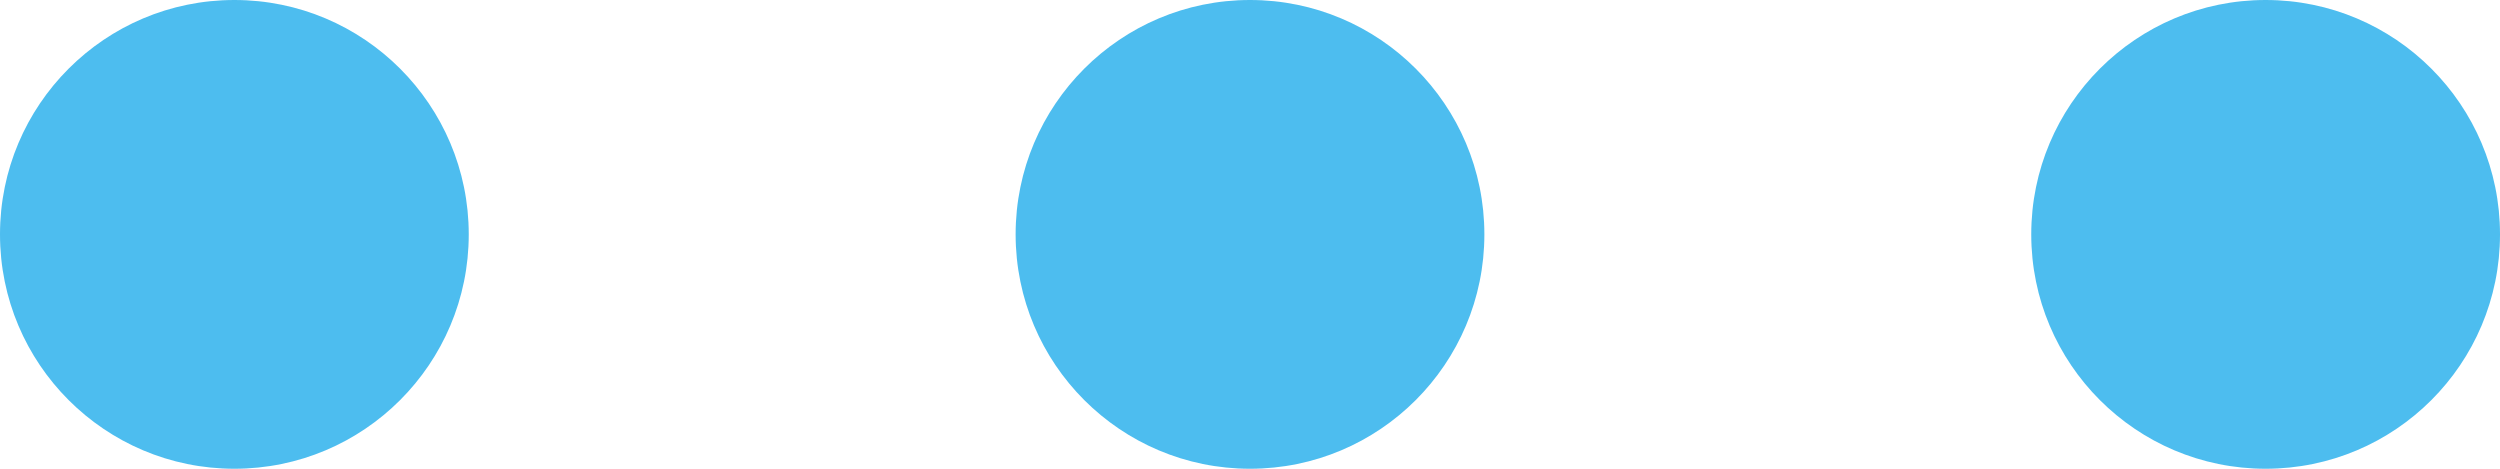 <svg xmlns="http://www.w3.org/2000/svg" width="32" height="6" viewBox="0 0 32 6">
  <g id="グループ_14338" data-name="グループ 14338" transform="translate(-151 -2723)">
    <circle id="楕円形_146" data-name="楕円形 146" cx="3" cy="3" r="3" transform="translate(151 2723)" fill="#4dbdef"/>
    <circle id="楕円形_147" data-name="楕円形 147" cx="3" cy="3" r="3" transform="translate(164 2723)" fill="#4dbdef"/>
    <circle id="楕円形_148" data-name="楕円形 148" cx="3" cy="3" r="3" transform="translate(177 2723)" fill="#4dbdef"/>
  </g>
</svg>
